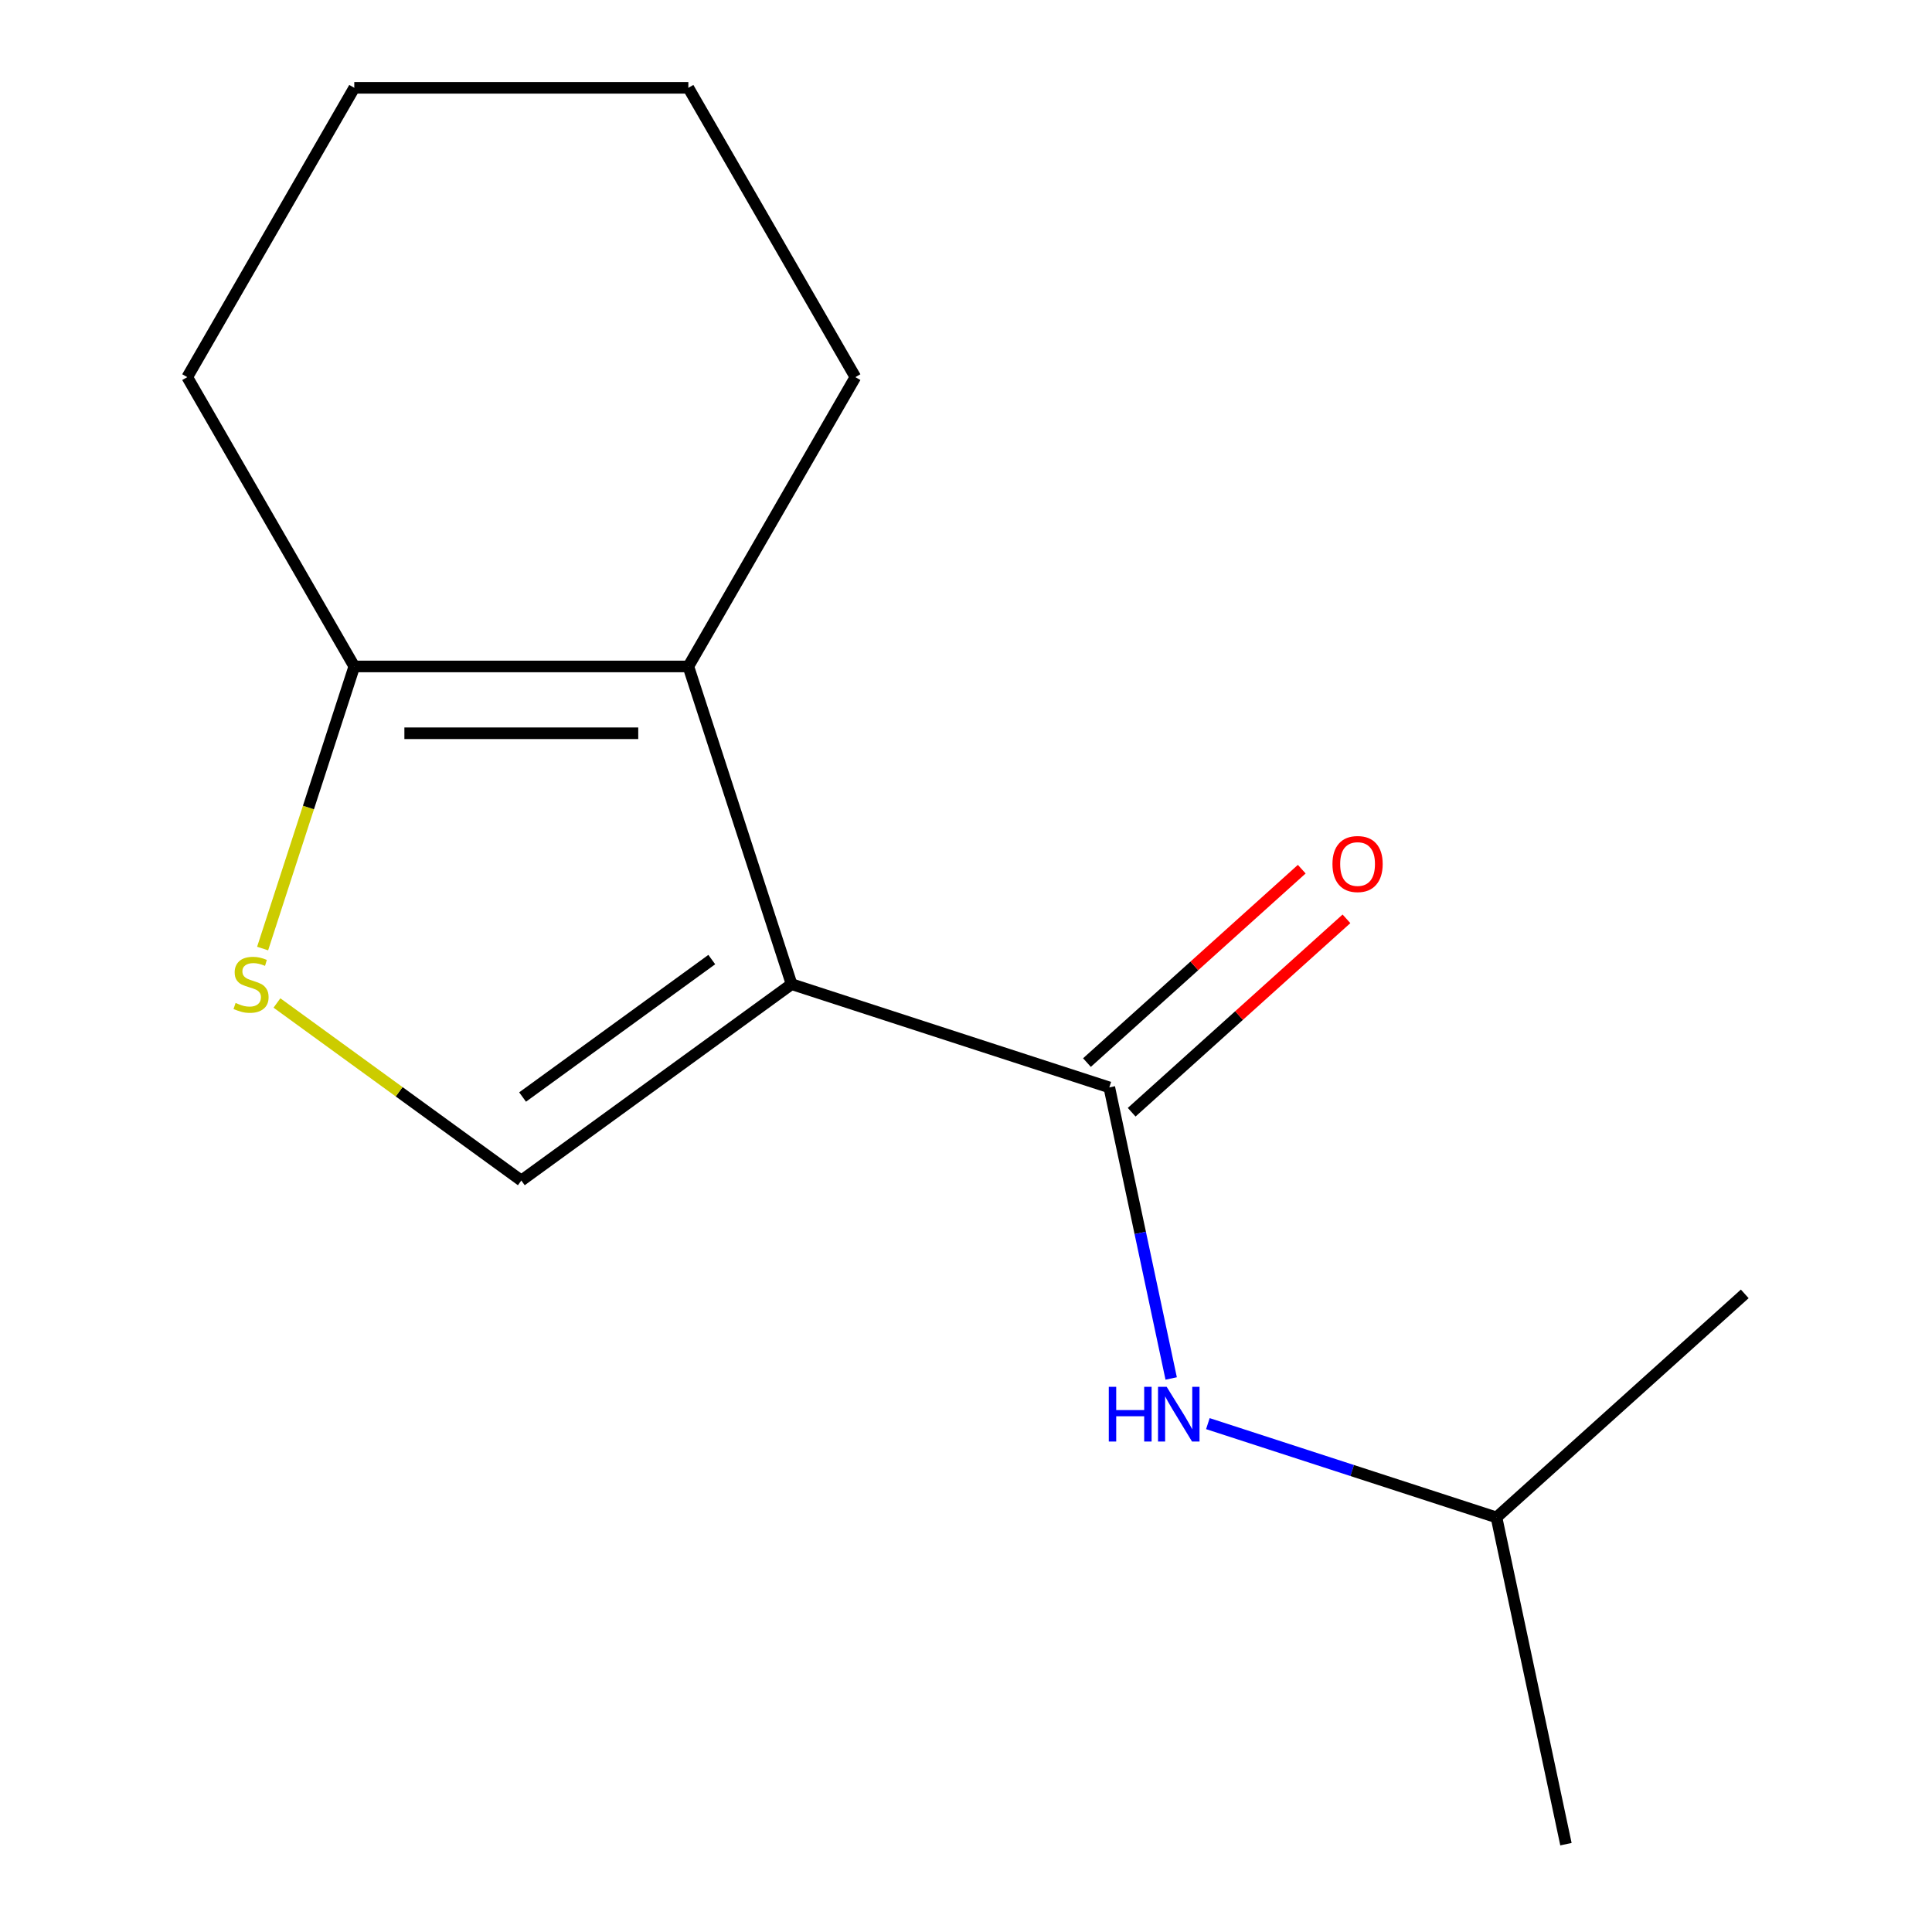 <?xml version='1.0' encoding='iso-8859-1'?>
<svg version='1.1' baseProfile='full'
              xmlns='http://www.w3.org/2000/svg'
                      xmlns:rdkit='http://www.rdkit.org/xml'
                      xmlns:xlink='http://www.w3.org/1999/xlink'
                  xml:space='preserve'
width='1000px' height='1000px' viewBox='0 0 1000 1000'>
<!-- END OF HEADER -->
<rect style='opacity:1.0;fill:#FFFFFF;stroke:none' width='1000' height='1000' x='0' y='0'> </rect>
<path class='bond-0' d='M 409.725,509.405 L 574.177,562.838' style='fill:none;fill-rule:evenodd;stroke:#000000;stroke-width:6px;stroke-linecap:butt;stroke-linejoin:miter;stroke-opacity:1' />
<path class='bond-1' d='M 409.725,509.405 L 356.291,344.953' style='fill:none;fill-rule:evenodd;stroke:#000000;stroke-width:6px;stroke-linecap:butt;stroke-linejoin:miter;stroke-opacity:1' />
<path class='bond-2' d='M 409.725,509.405 L 269.834,611.042' style='fill:none;fill-rule:evenodd;stroke:#000000;stroke-width:6px;stroke-linecap:butt;stroke-linejoin:miter;stroke-opacity:1' />
<path class='bond-2' d='M 368.414,496.672 L 270.49,567.818' style='fill:none;fill-rule:evenodd;stroke:#000000;stroke-width:6px;stroke-linecap:butt;stroke-linejoin:miter;stroke-opacity:1' />
<path class='bond-5' d='M 574.177,562.838 L 590.188,638.165' style='fill:none;fill-rule:evenodd;stroke:#000000;stroke-width:6px;stroke-linecap:butt;stroke-linejoin:miter;stroke-opacity:1' />
<path class='bond-5' d='M 590.188,638.165 L 606.2,713.492' style='fill:none;fill-rule:evenodd;stroke:#0000FF;stroke-width:6px;stroke-linecap:butt;stroke-linejoin:miter;stroke-opacity:1' />
<path class='bond-6' d='M 585.748,575.689 L 641.337,525.636' style='fill:none;fill-rule:evenodd;stroke:#000000;stroke-width:6px;stroke-linecap:butt;stroke-linejoin:miter;stroke-opacity:1' />
<path class='bond-6' d='M 641.337,525.636 L 696.926,475.583' style='fill:none;fill-rule:evenodd;stroke:#FF0000;stroke-width:6px;stroke-linecap:butt;stroke-linejoin:miter;stroke-opacity:1' />
<path class='bond-6' d='M 562.607,549.988 L 618.196,499.936' style='fill:none;fill-rule:evenodd;stroke:#000000;stroke-width:6px;stroke-linecap:butt;stroke-linejoin:miter;stroke-opacity:1' />
<path class='bond-6' d='M 618.196,499.936 L 673.785,449.883' style='fill:none;fill-rule:evenodd;stroke:#FF0000;stroke-width:6px;stroke-linecap:butt;stroke-linejoin:miter;stroke-opacity:1' />
<path class='bond-4' d='M 356.291,344.953 L 183.376,344.953' style='fill:none;fill-rule:evenodd;stroke:#000000;stroke-width:6px;stroke-linecap:butt;stroke-linejoin:miter;stroke-opacity:1' />
<path class='bond-4' d='M 330.354,379.536 L 209.313,379.536' style='fill:none;fill-rule:evenodd;stroke:#000000;stroke-width:6px;stroke-linecap:butt;stroke-linejoin:miter;stroke-opacity:1' />
<path class='bond-7' d='M 356.291,344.953 L 442.749,195.204' style='fill:none;fill-rule:evenodd;stroke:#000000;stroke-width:6px;stroke-linecap:butt;stroke-linejoin:miter;stroke-opacity:1' />
<path class='bond-3' d='M 269.834,611.042 L 206.589,565.092' style='fill:none;fill-rule:evenodd;stroke:#000000;stroke-width:6px;stroke-linecap:butt;stroke-linejoin:miter;stroke-opacity:1' />
<path class='bond-3' d='M 206.589,565.092 L 143.345,519.142' style='fill:none;fill-rule:evenodd;stroke:#CCCC00;stroke-width:6px;stroke-linecap:butt;stroke-linejoin:miter;stroke-opacity:1' />
<path class='bond-14' d='M 135.935,490.962 L 159.655,417.957' style='fill:none;fill-rule:evenodd;stroke:#CCCC00;stroke-width:6px;stroke-linecap:butt;stroke-linejoin:miter;stroke-opacity:1' />
<path class='bond-14' d='M 159.655,417.957 L 183.376,344.953' style='fill:none;fill-rule:evenodd;stroke:#000000;stroke-width:6px;stroke-linecap:butt;stroke-linejoin:miter;stroke-opacity:1' />
<path class='bond-9' d='M 183.376,344.953 L 96.918,195.204' style='fill:none;fill-rule:evenodd;stroke:#000000;stroke-width:6px;stroke-linecap:butt;stroke-linejoin:miter;stroke-opacity:1' />
<path class='bond-8' d='M 625.191,736.869 L 699.886,761.139' style='fill:none;fill-rule:evenodd;stroke:#0000FF;stroke-width:6px;stroke-linecap:butt;stroke-linejoin:miter;stroke-opacity:1' />
<path class='bond-8' d='M 699.886,761.139 L 774.58,785.409' style='fill:none;fill-rule:evenodd;stroke:#000000;stroke-width:6px;stroke-linecap:butt;stroke-linejoin:miter;stroke-opacity:1' />
<path class='bond-12' d='M 442.749,195.204 L 356.291,45.455' style='fill:none;fill-rule:evenodd;stroke:#000000;stroke-width:6px;stroke-linecap:butt;stroke-linejoin:miter;stroke-opacity:1' />
<path class='bond-10' d='M 774.58,785.409 L 810.532,954.545' style='fill:none;fill-rule:evenodd;stroke:#000000;stroke-width:6px;stroke-linecap:butt;stroke-linejoin:miter;stroke-opacity:1' />
<path class='bond-11' d='M 774.58,785.409 L 903.082,669.706' style='fill:none;fill-rule:evenodd;stroke:#000000;stroke-width:6px;stroke-linecap:butt;stroke-linejoin:miter;stroke-opacity:1' />
<path class='bond-15' d='M 96.918,195.204 L 183.376,45.455' style='fill:none;fill-rule:evenodd;stroke:#000000;stroke-width:6px;stroke-linecap:butt;stroke-linejoin:miter;stroke-opacity:1' />
<path class='bond-13' d='M 356.291,45.455 L 183.376,45.455' style='fill:none;fill-rule:evenodd;stroke:#000000;stroke-width:6px;stroke-linecap:butt;stroke-linejoin:miter;stroke-opacity:1' />
<path  class='atom-4' d='M 121.942 519.125
Q 122.262 519.245, 123.582 519.805
Q 124.902 520.365, 126.342 520.725
Q 127.822 521.045, 129.262 521.045
Q 131.942 521.045, 133.502 519.765
Q 135.062 518.445, 135.062 516.165
Q 135.062 514.605, 134.262 513.645
Q 133.502 512.685, 132.302 512.165
Q 131.102 511.645, 129.102 511.045
Q 126.582 510.285, 125.062 509.565
Q 123.582 508.845, 122.502 507.325
Q 121.462 505.805, 121.462 503.245
Q 121.462 499.685, 123.862 497.485
Q 126.302 495.285, 131.102 495.285
Q 134.382 495.285, 138.102 496.845
L 137.182 499.925
Q 133.782 498.525, 131.222 498.525
Q 128.462 498.525, 126.942 499.685
Q 125.422 500.805, 125.462 502.765
Q 125.462 504.285, 126.222 505.205
Q 127.022 506.125, 128.142 506.645
Q 129.302 507.165, 131.222 507.765
Q 133.782 508.565, 135.302 509.365
Q 136.822 510.165, 137.902 511.805
Q 139.022 513.405, 139.022 516.165
Q 139.022 520.085, 136.382 522.205
Q 133.782 524.285, 129.422 524.285
Q 126.902 524.285, 124.982 523.725
Q 123.102 523.205, 120.862 522.285
L 121.942 519.125
' fill='#CCCC00'/>
<path  class='atom-6' d='M 573.908 717.815
L 577.748 717.815
L 577.748 729.855
L 592.228 729.855
L 592.228 717.815
L 596.068 717.815
L 596.068 746.135
L 592.228 746.135
L 592.228 733.055
L 577.748 733.055
L 577.748 746.135
L 573.908 746.135
L 573.908 717.815
' fill='#0000FF'/>
<path  class='atom-6' d='M 603.868 717.815
L 613.148 732.815
Q 614.068 734.295, 615.548 736.975
Q 617.028 739.655, 617.108 739.815
L 617.108 717.815
L 620.868 717.815
L 620.868 746.135
L 616.988 746.135
L 607.028 729.735
Q 605.868 727.815, 604.628 725.615
Q 603.428 723.415, 603.068 722.735
L 603.068 746.135
L 599.388 746.135
L 599.388 717.815
L 603.868 717.815
' fill='#0000FF'/>
<path  class='atom-7' d='M 689.678 447.216
Q 689.678 440.416, 693.038 436.616
Q 696.398 432.816, 702.678 432.816
Q 708.958 432.816, 712.318 436.616
Q 715.678 440.416, 715.678 447.216
Q 715.678 454.096, 712.278 458.016
Q 708.878 461.896, 702.678 461.896
Q 696.438 461.896, 693.038 458.016
Q 689.678 454.136, 689.678 447.216
M 702.678 458.696
Q 706.998 458.696, 709.318 455.816
Q 711.678 452.896, 711.678 447.216
Q 711.678 441.656, 709.318 438.856
Q 706.998 436.016, 702.678 436.016
Q 698.358 436.016, 695.998 438.816
Q 693.678 441.616, 693.678 447.216
Q 693.678 452.936, 695.998 455.816
Q 698.358 458.696, 702.678 458.696
' fill='#FF0000'/>
</svg>
